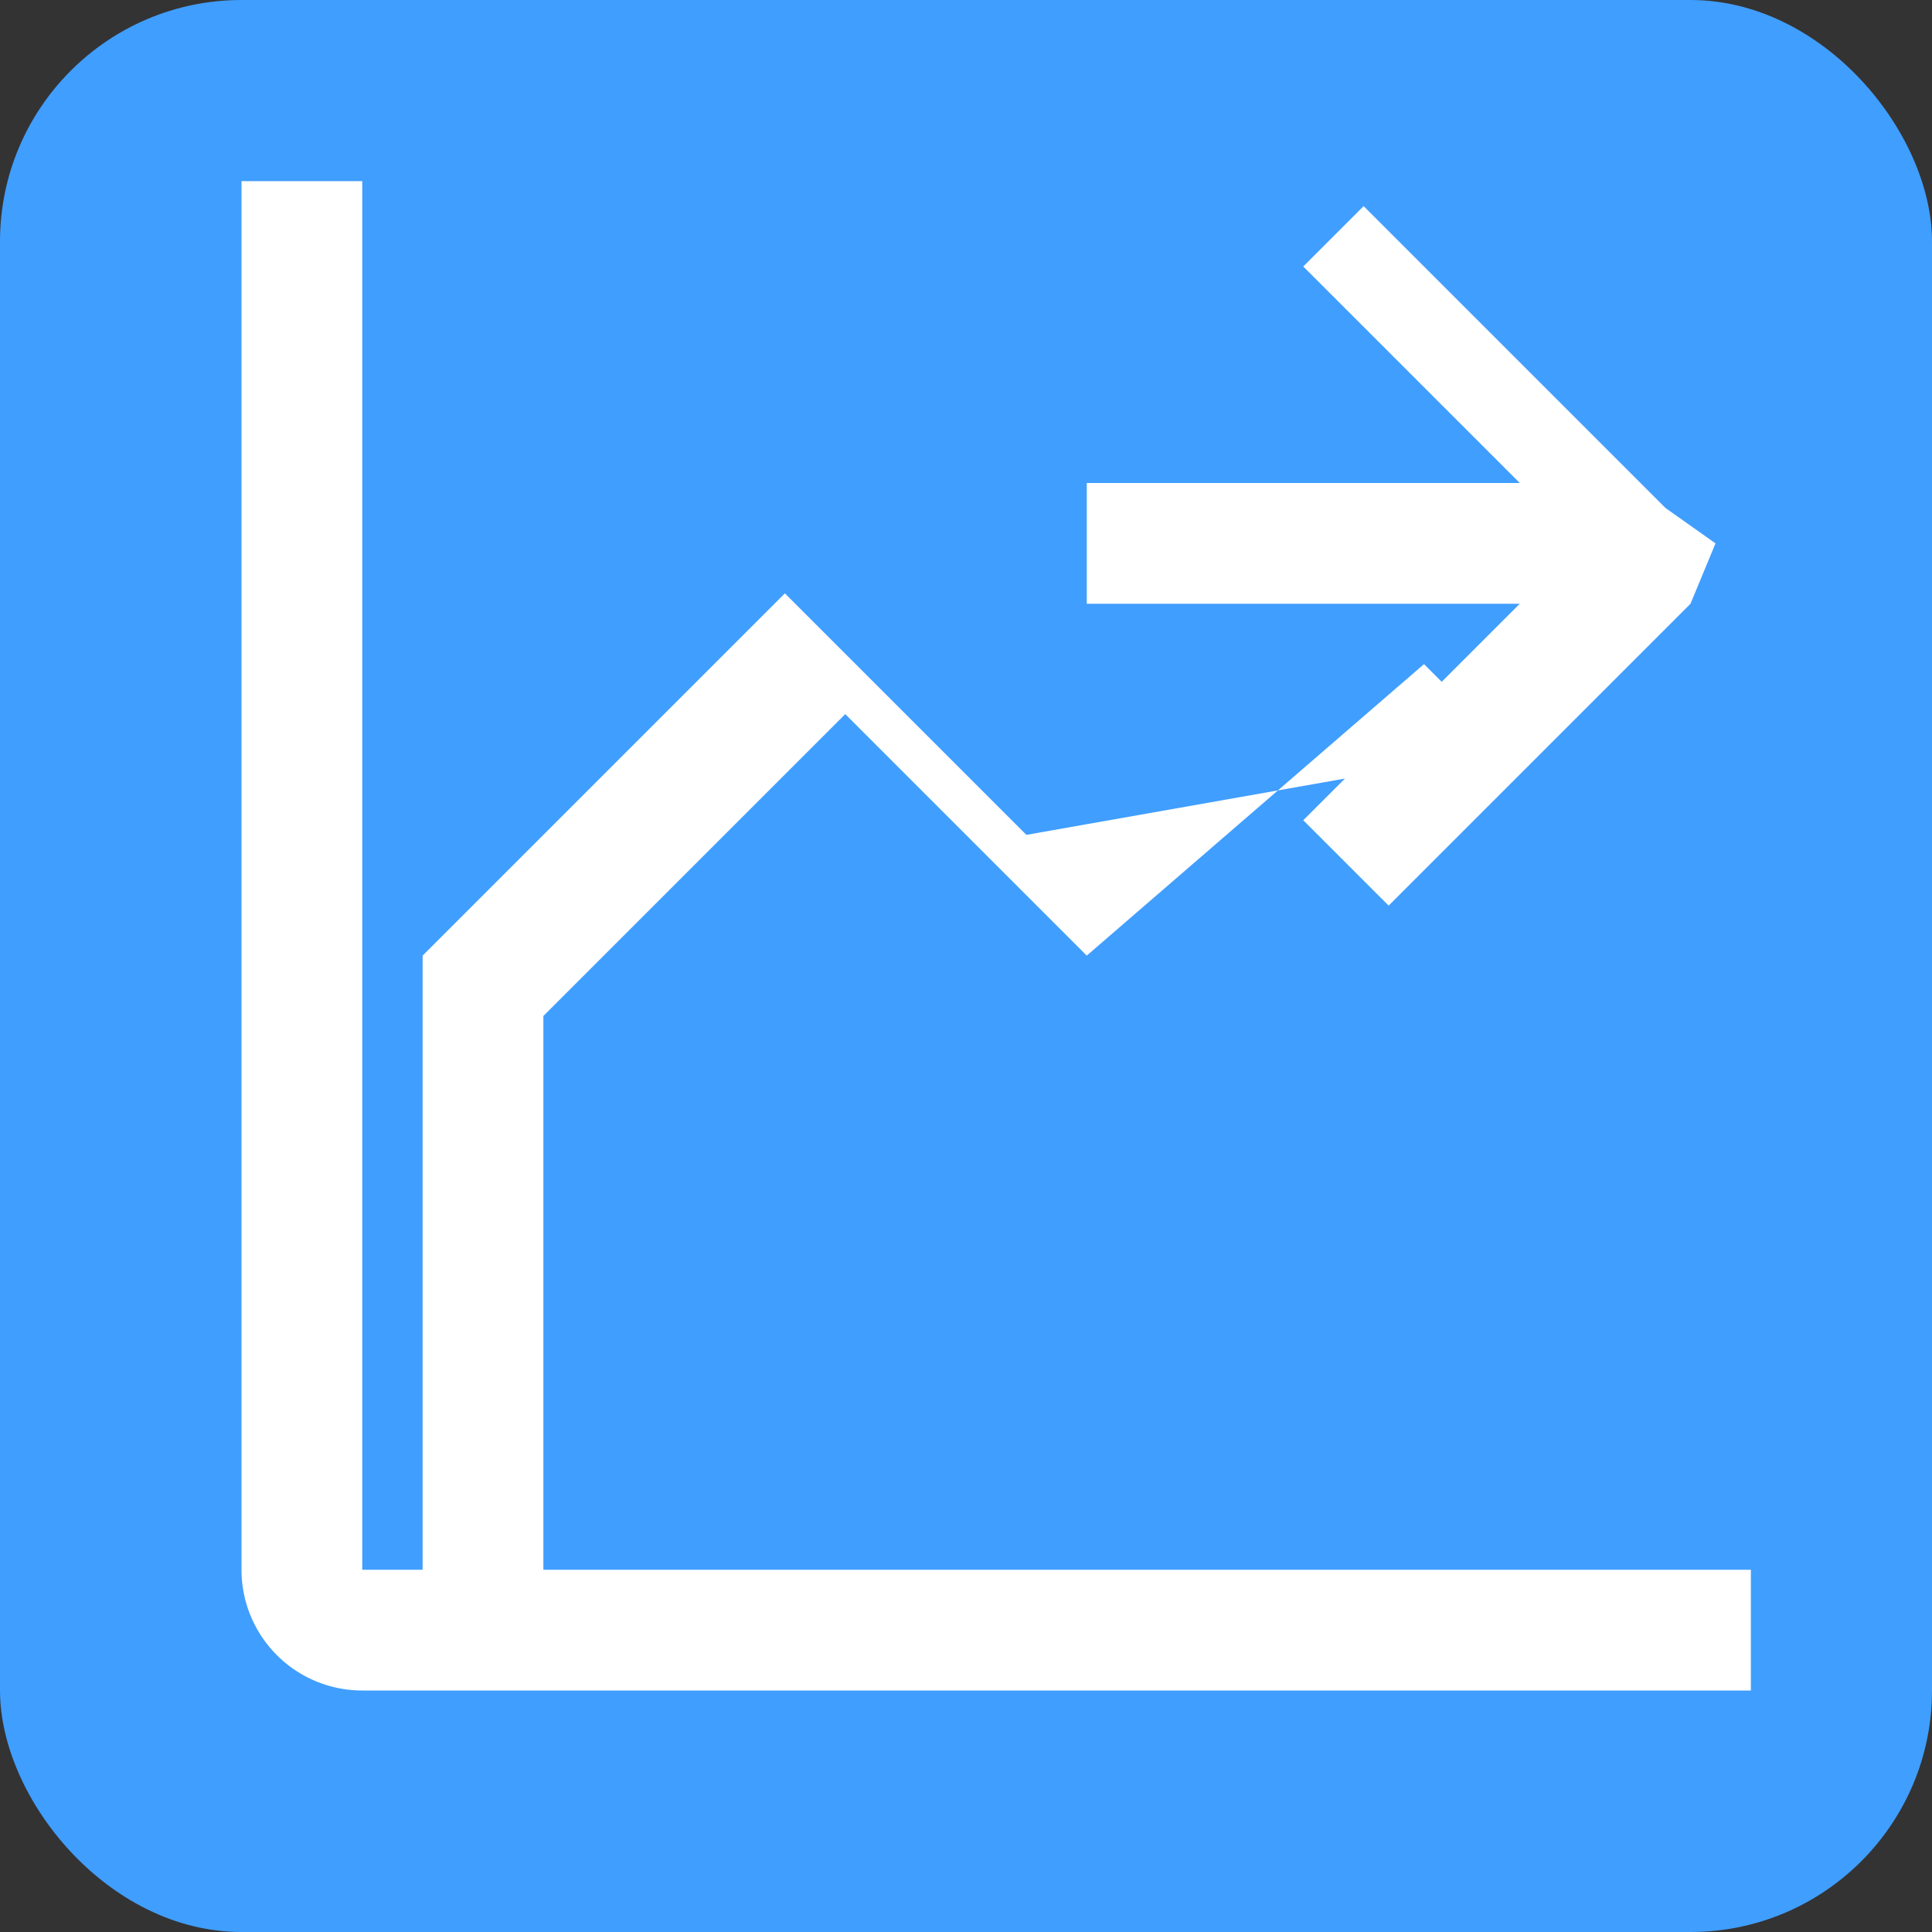 <svg xmlns="http://www.w3.org/2000/svg" viewBox="0 0 32 32">
  <rect x="0" y="0" width="32" height="32" fill="#333333" stroke="none"/>
  <rect width="32" height="32" fill="#409EFF" rx="4"/>
  <path fill="white" d="M4 3v23a2 2 0 0 0 2 2h23v-2H6V3Z"/>
  <path fill="white" d="m27.586 8.414l-5-5L21.586 4.414L25.172 8H18v2h7.172l-3.586 3.586l1.414 1.414l5-5L28.414 9z"/>
  <path fill="white" d="m17 13.828l-4-4l-6 6V27h2V16.828l5-5l4 4L23.586 11L25 12.414z"/>
</svg>
